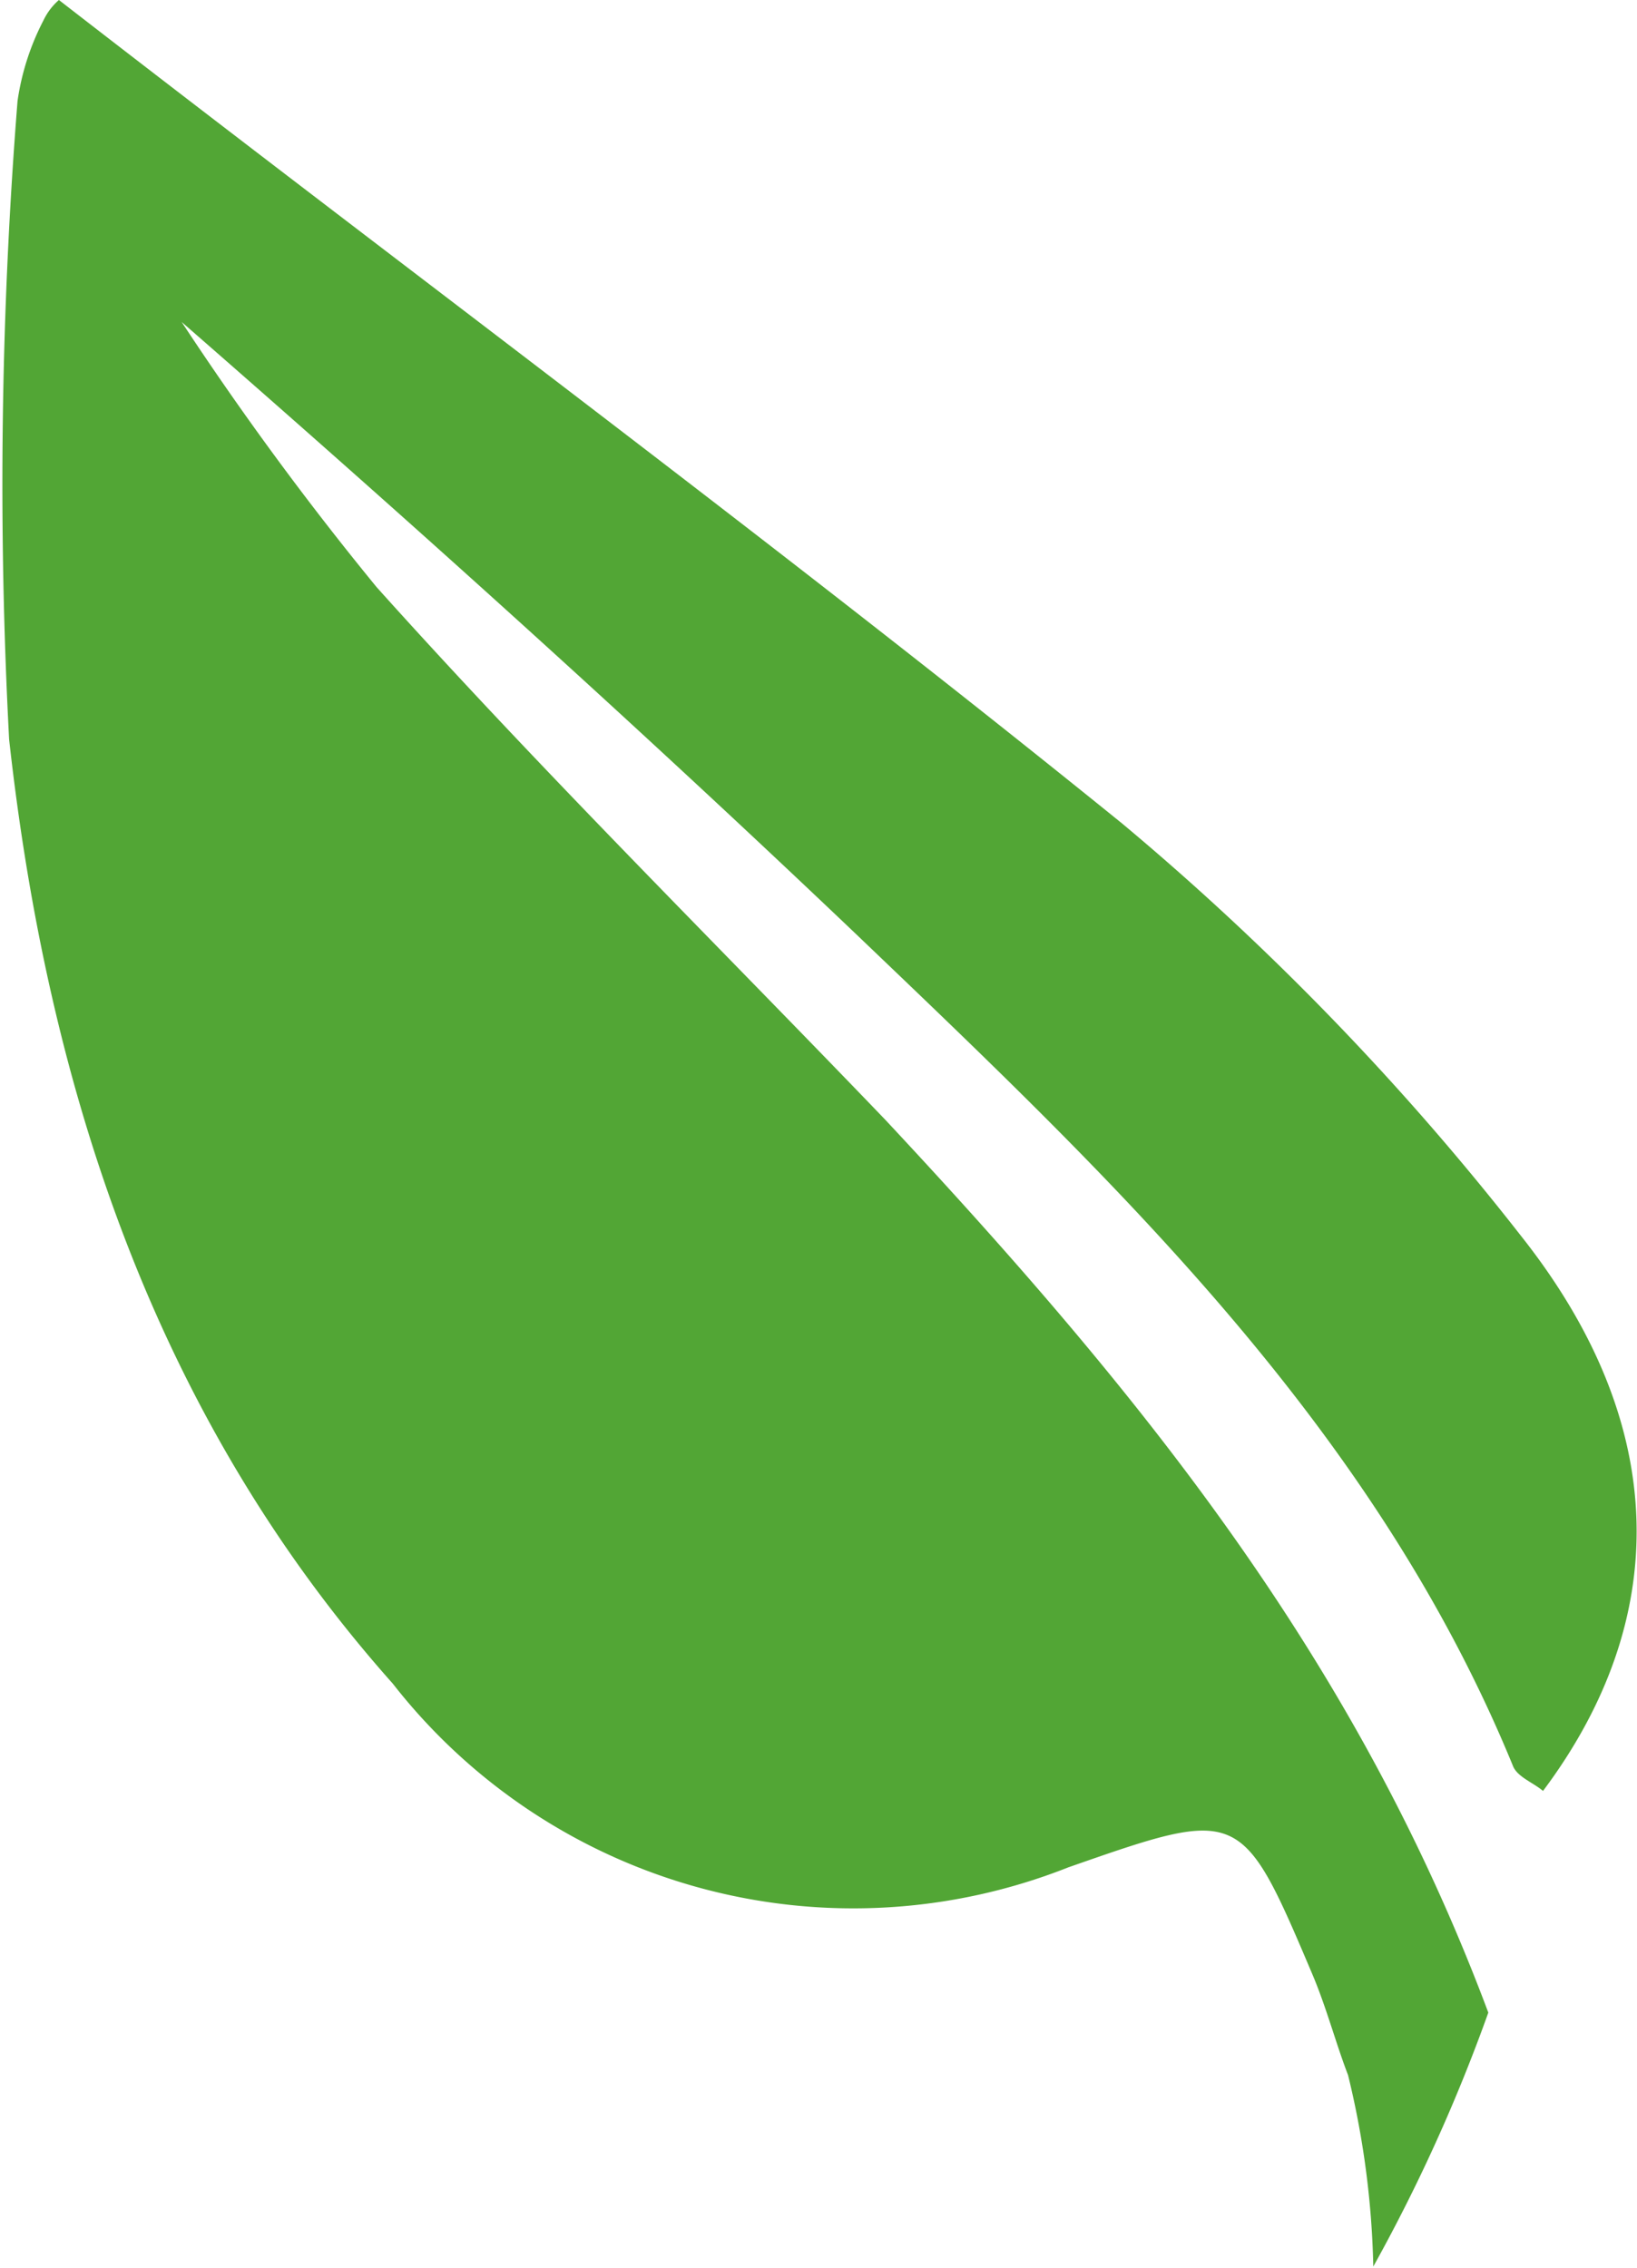 <?xml version="1.0" encoding="UTF-8"?> <svg xmlns="http://www.w3.org/2000/svg" viewBox="0 0 23.34 32.33"><g id="Layer_2" data-name="Layer 2"><g id="Layer_1-2" data-name="Layer 1"><path d="M5.37,8.37A44.79,44.79,0,0,1,2.59,4.59c3.28,2.86,6.5,5.76,9.62,8.73,3.66,3.5,7.37,7,9.36,11.85.06.16.29.24.43.36,1.82-2.43,1.84-5.2-.32-7.92A38.6,38.6,0,0,0,16,11.74C11.07,7.75,6,4,.84,0A.89.89,0,0,0,.62.29,3.6,3.6,0,0,0,.25,1.44a69.19,69.19,0,0,0-.12,9.1C.68,15.5,2.2,20.18,5.6,24a8.33,8.33,0,0,0,9.63,2.62c2.46-.86,2.47-.86,3.48,1.52.2.47.34,1,.51,1.44a12.54,12.54,0,0,1,.36,2.73,24.2,24.2,0,0,0,1.64-3.62c-1.87-5-4.89-8.76-8.6-12.73C10.21,13.45,7.73,11,5.37,8.37Z" style="fill:#52a635;fill-rule:evenodd"></path></g></g></svg> 